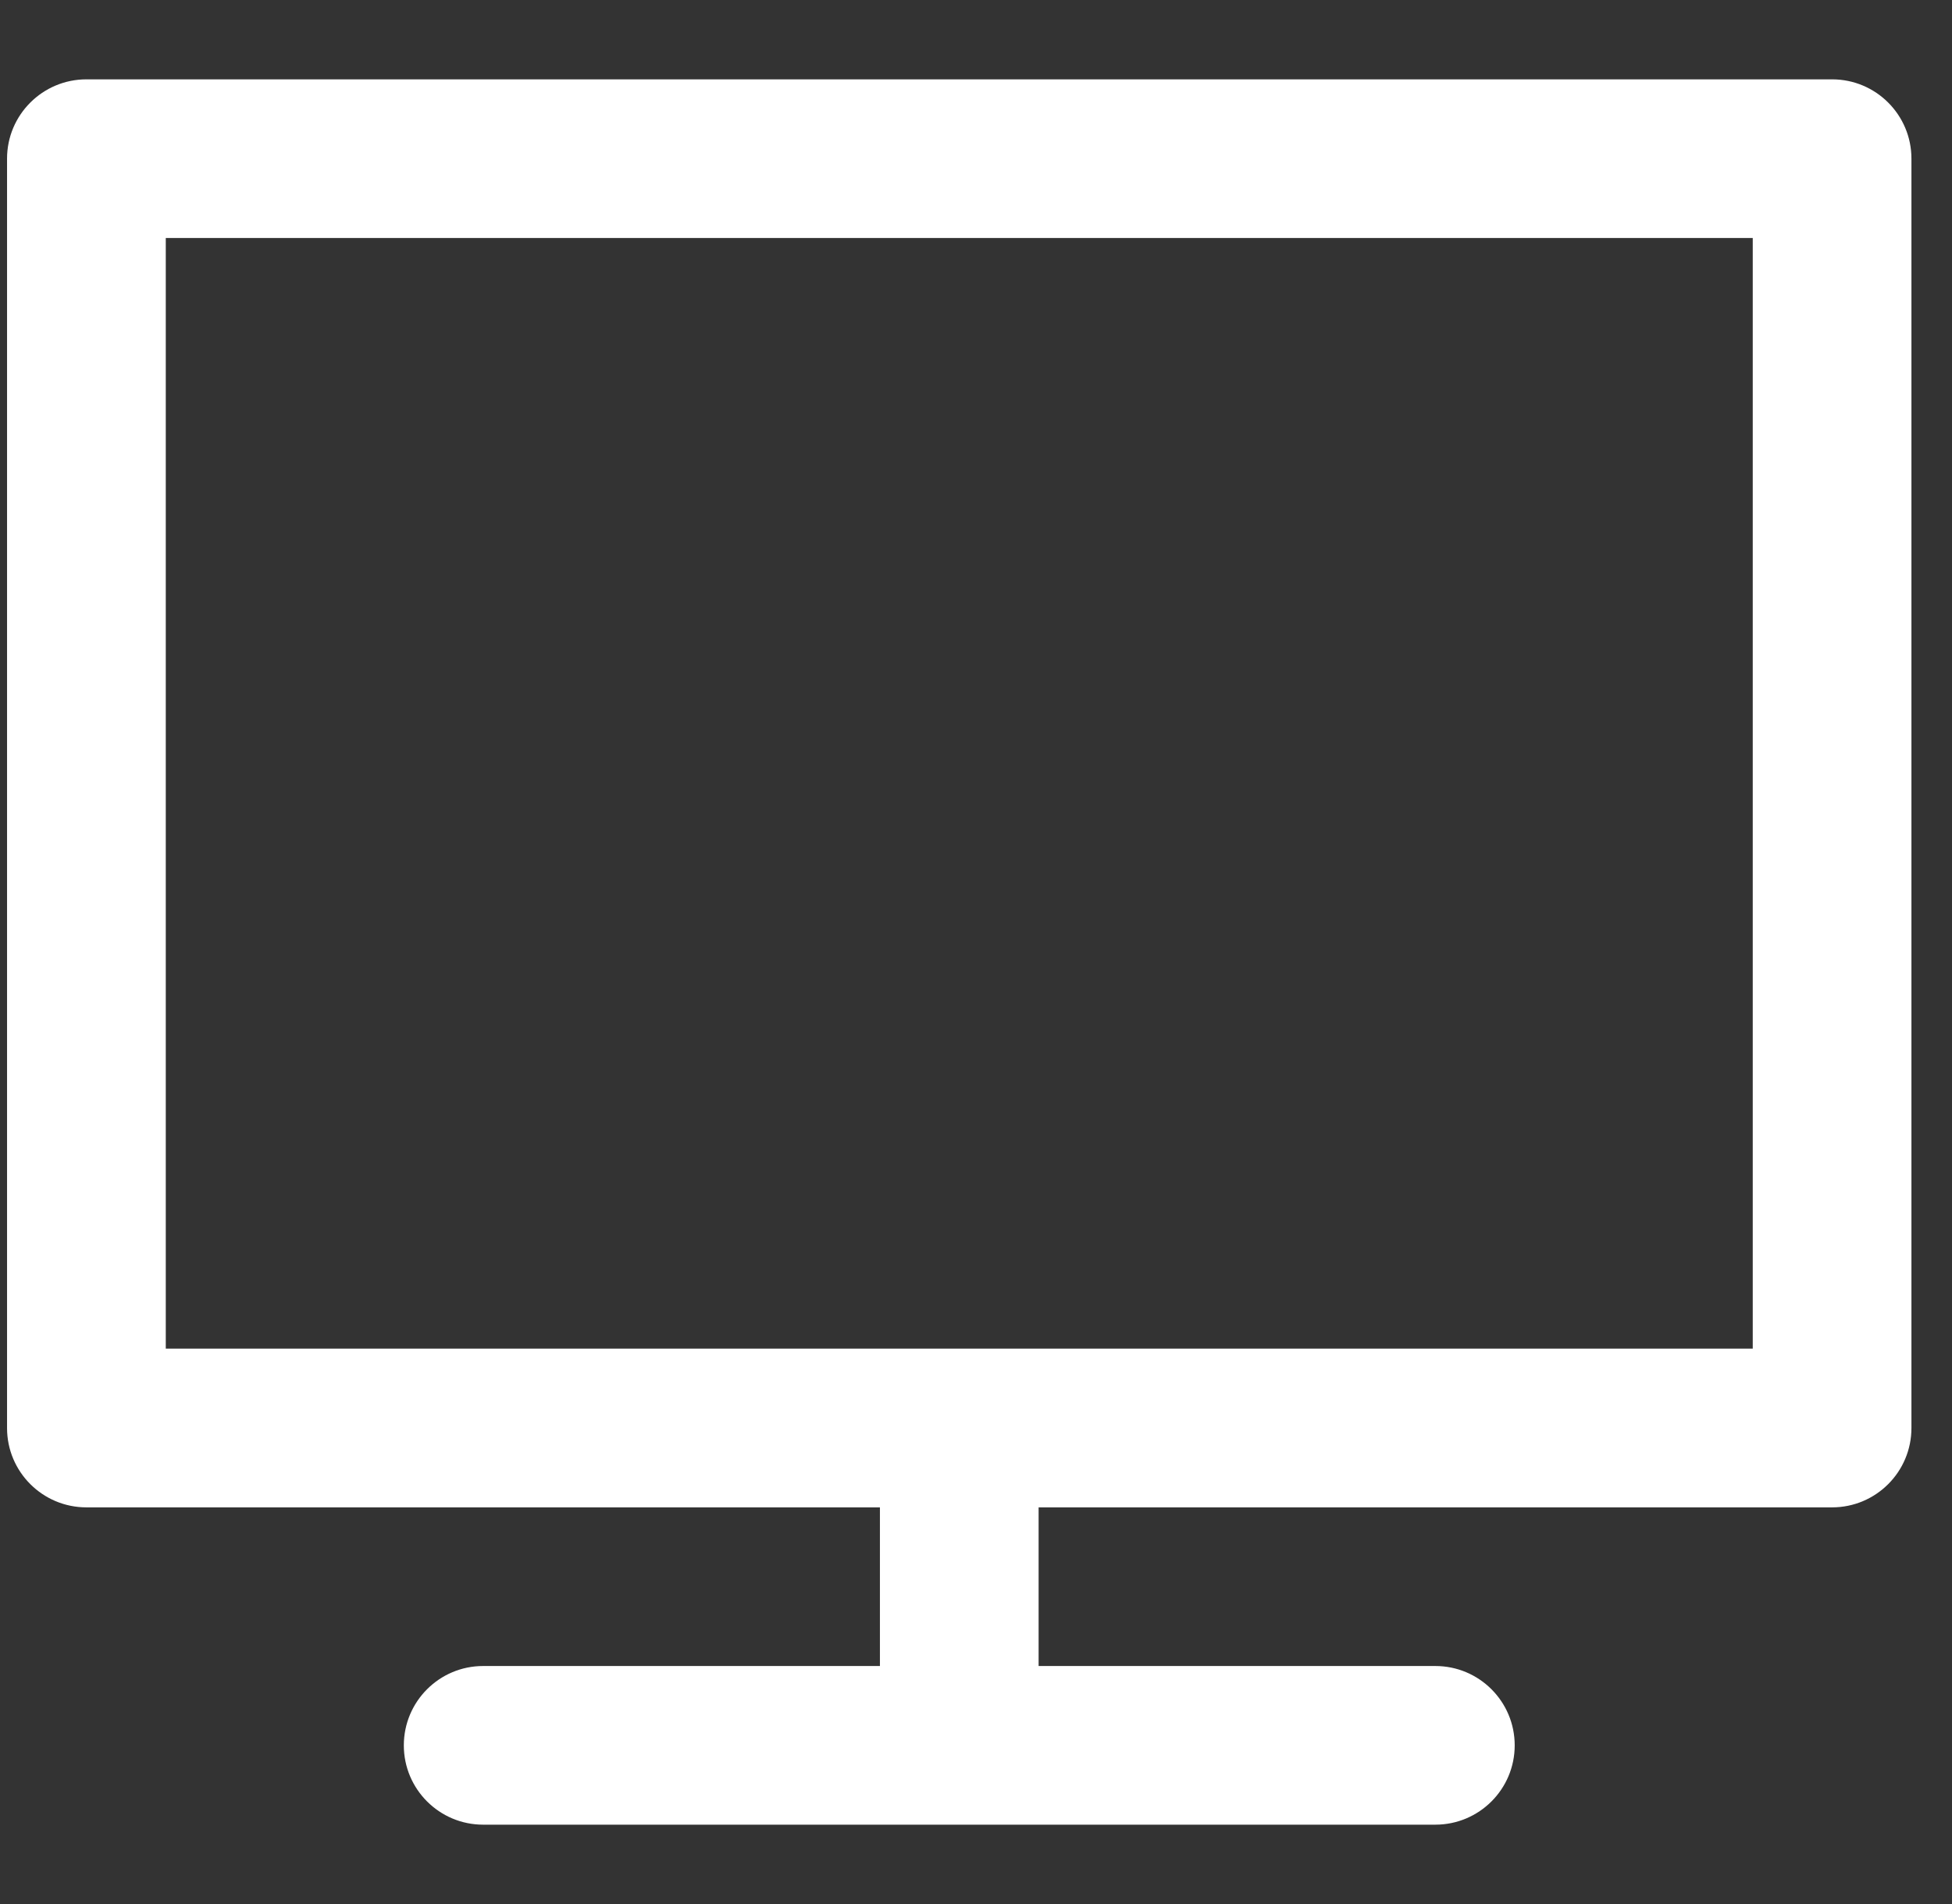 <svg xmlns="http://www.w3.org/2000/svg" width="41" height="40" viewBox="0 0 41 40" fill="none"><rect x="0" y="0" width="41" height="40" fill="#333333" stroke="none"/><g clip-path="url(#clip0_26_795)"><path fill-rule="evenodd" clip-rule="evenodd" d="M1.815 1.667C0.895 1.667 0.148 2.413 0.148 3.333V30C0.148 30.921 0.895 31.667 1.815 31.667H18.482V35H10.148C9.228 35 8.482 35.746 8.482 36.667C8.482 37.587 9.228 38.333 10.148 38.333H20.148H30.148C31.069 38.333 31.815 37.587 31.815 36.667C31.815 35.746 31.069 35 30.148 35H21.815V31.667H38.482C39.402 31.667 40.148 30.921 40.148 30V3.333C40.148 2.413 39.402 1.667 38.482 1.667H1.815ZM20.148 28.333H36.815V5H3.482V28.333H20.148Z" fill="white"></path></g><defs><clipPath id="clip0_26_795"><rect width="40" height="40" fill="white" transform="translate(0.148)"></rect></clipPath></defs></svg>
